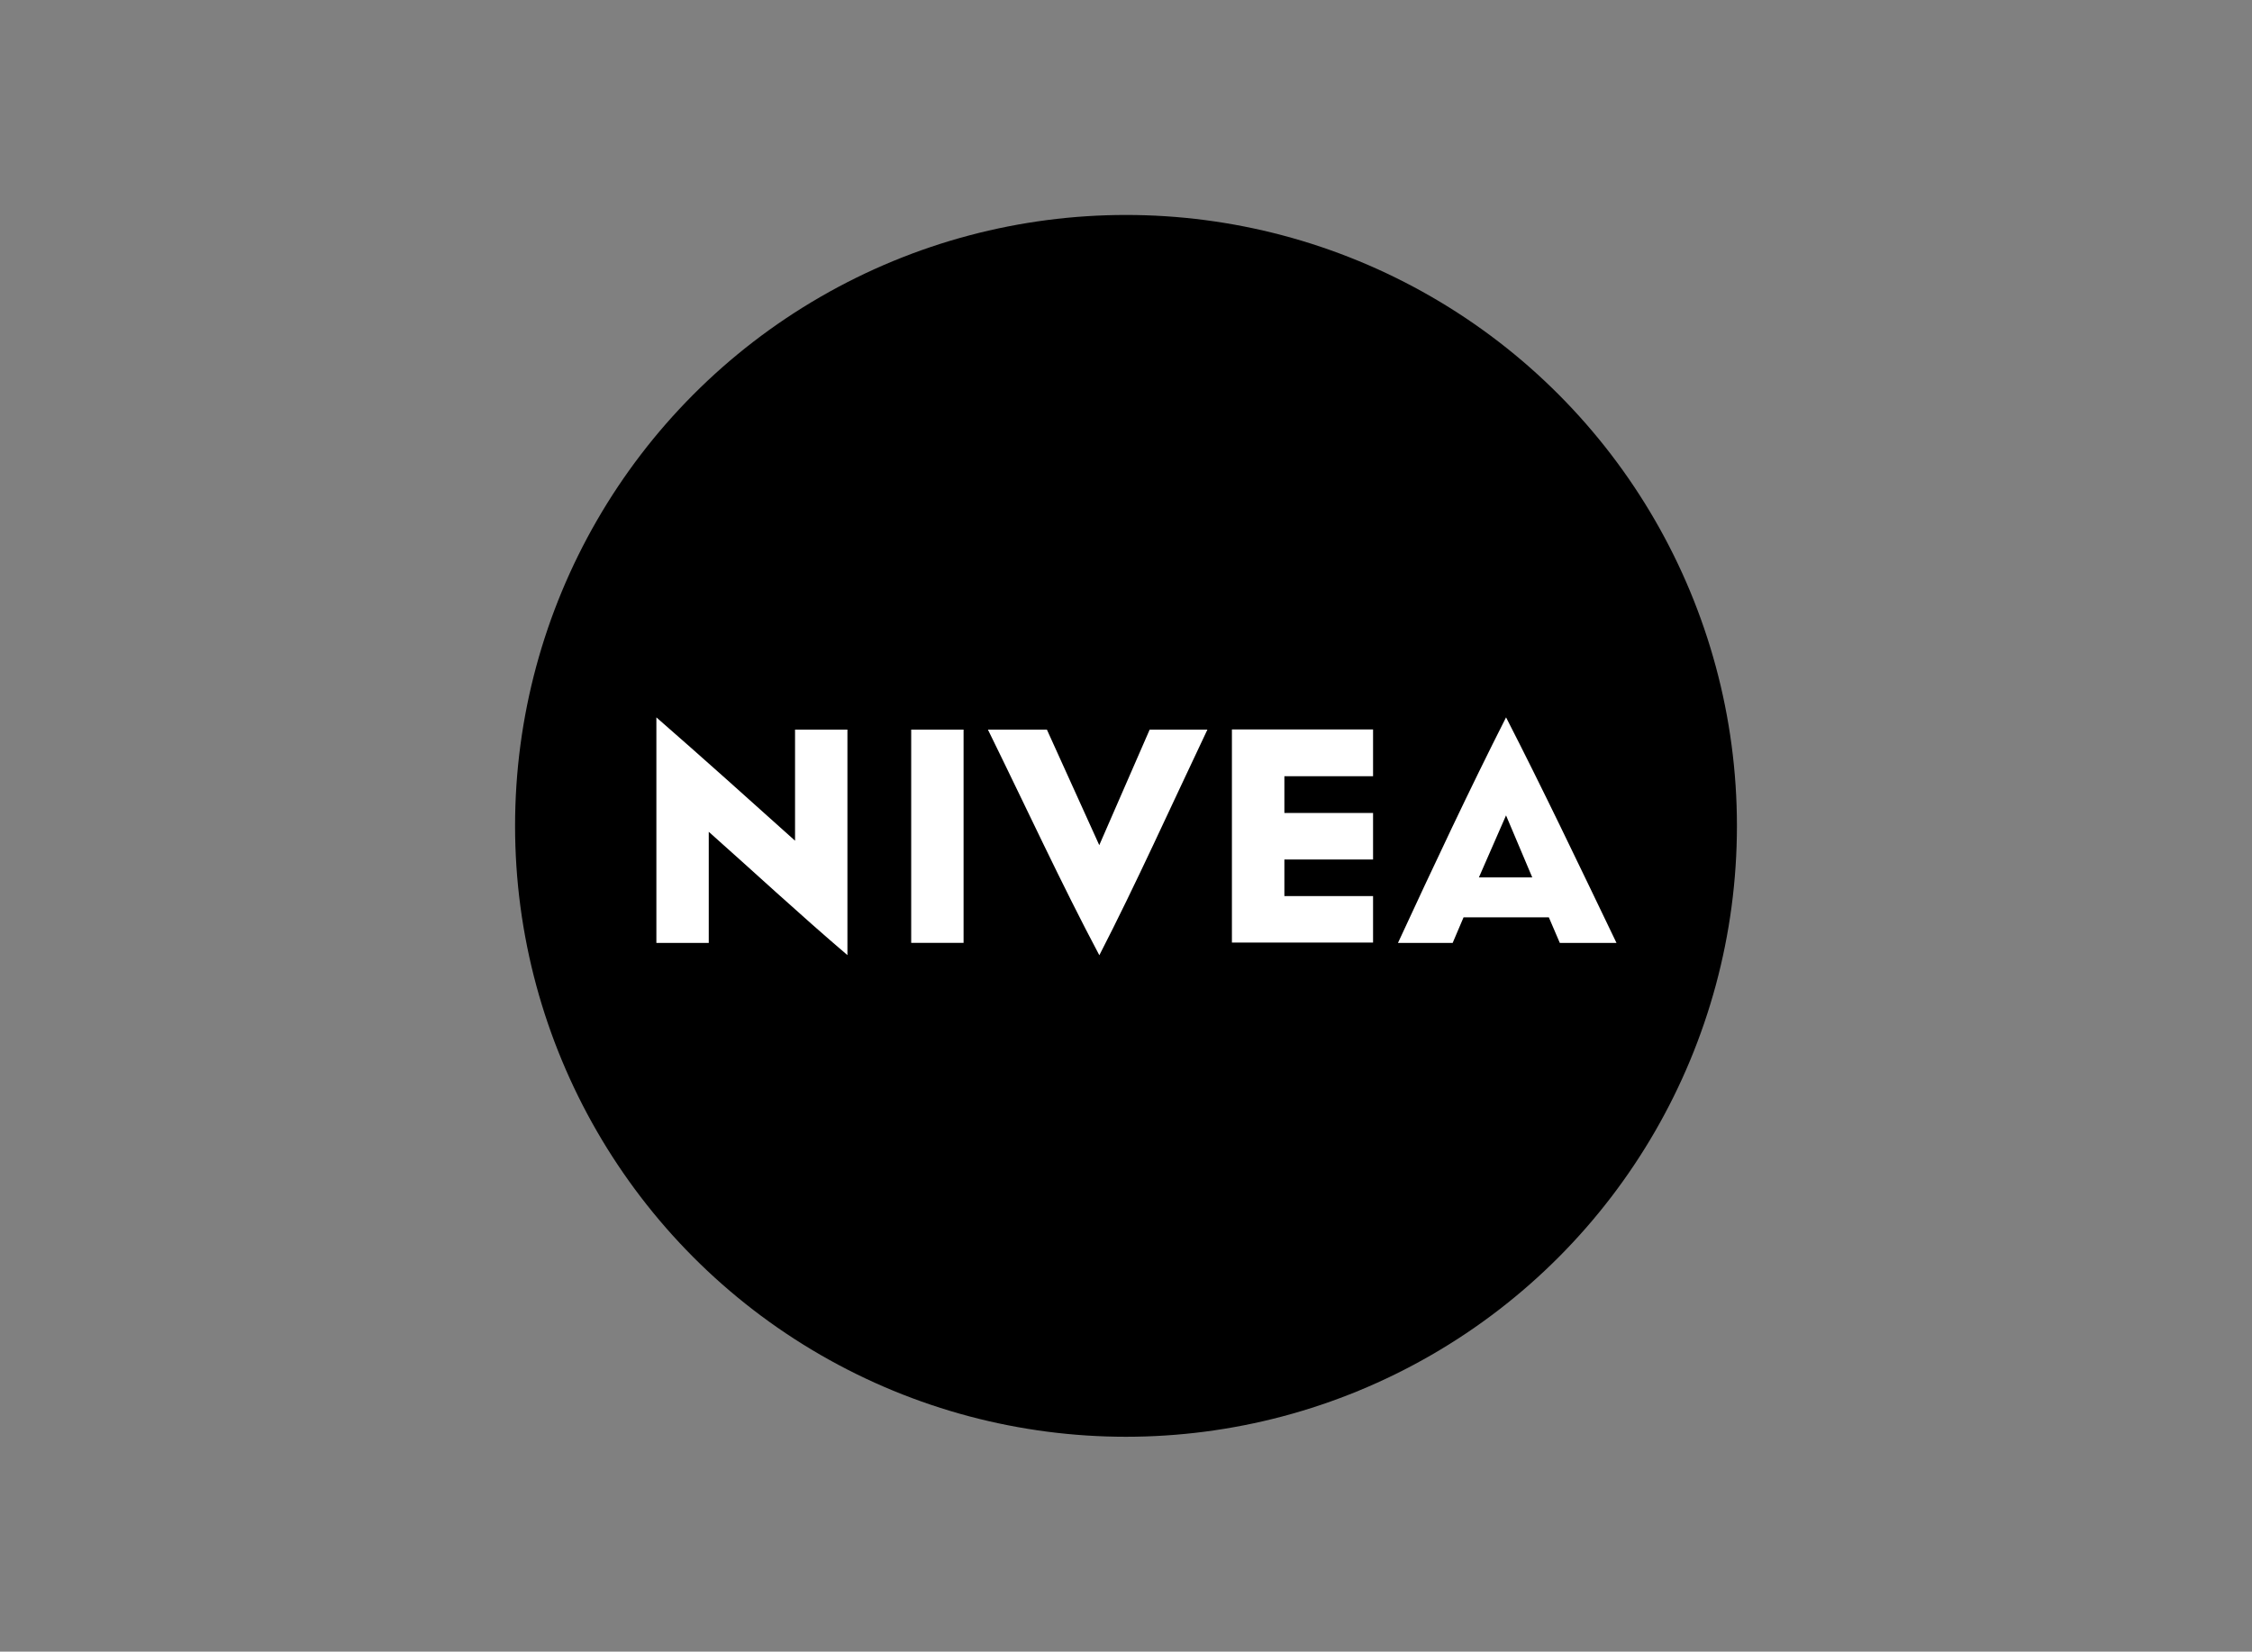 <?xml version="1.0" encoding="UTF-8"?>
<svg id="Ebene_1" data-name="Ebene 1" xmlns="http://www.w3.org/2000/svg" viewBox="0 0 273 200.23">
  <rect x="0" y="0" width="273" height="200.23" fill="#808080" stroke="none"/>
  <defs>
    <style>
      .cls-1 {
        fill: #fff;
      }
    </style>
  </defs>
  <circle cx="136.5" cy="100.12" r="74.06"/>
  <path class="cls-1" d="M102.73,88.45h-6.35v13.47c-5.56-4.99-11.11-9.98-16.81-14.95v27.34h6.35v-13.47c5.3,4.7,10.98,9.98,16.81,14.95v-27.34ZM116.81,114.3h-6.35v-25.85h6.35v25.85ZM133.26,115.79c-4.5-8.46-9-18.19-13.5-27.34h7.15l6.35,14.01,6.11-14.01h7c-4.36,9.18-8.73,18.87-13.1,27.35h0ZM166.44,94.1h-10.74v4.46h10.75v5.64h-10.75v4.43h10.75v5.64h-17.11v-25.84h17.11v5.67ZM182.57,86.97c-4.37,8.62-8.74,17.92-13.1,27.34h6.63l1.32-3.1h10.34l1.33,3.1h6.87c-4.53-9.43-9.03-18.86-13.39-27.35h0ZM179.28,106.37l3.29-7.52,3.18,7.52h-6.47Z"/>
</svg>